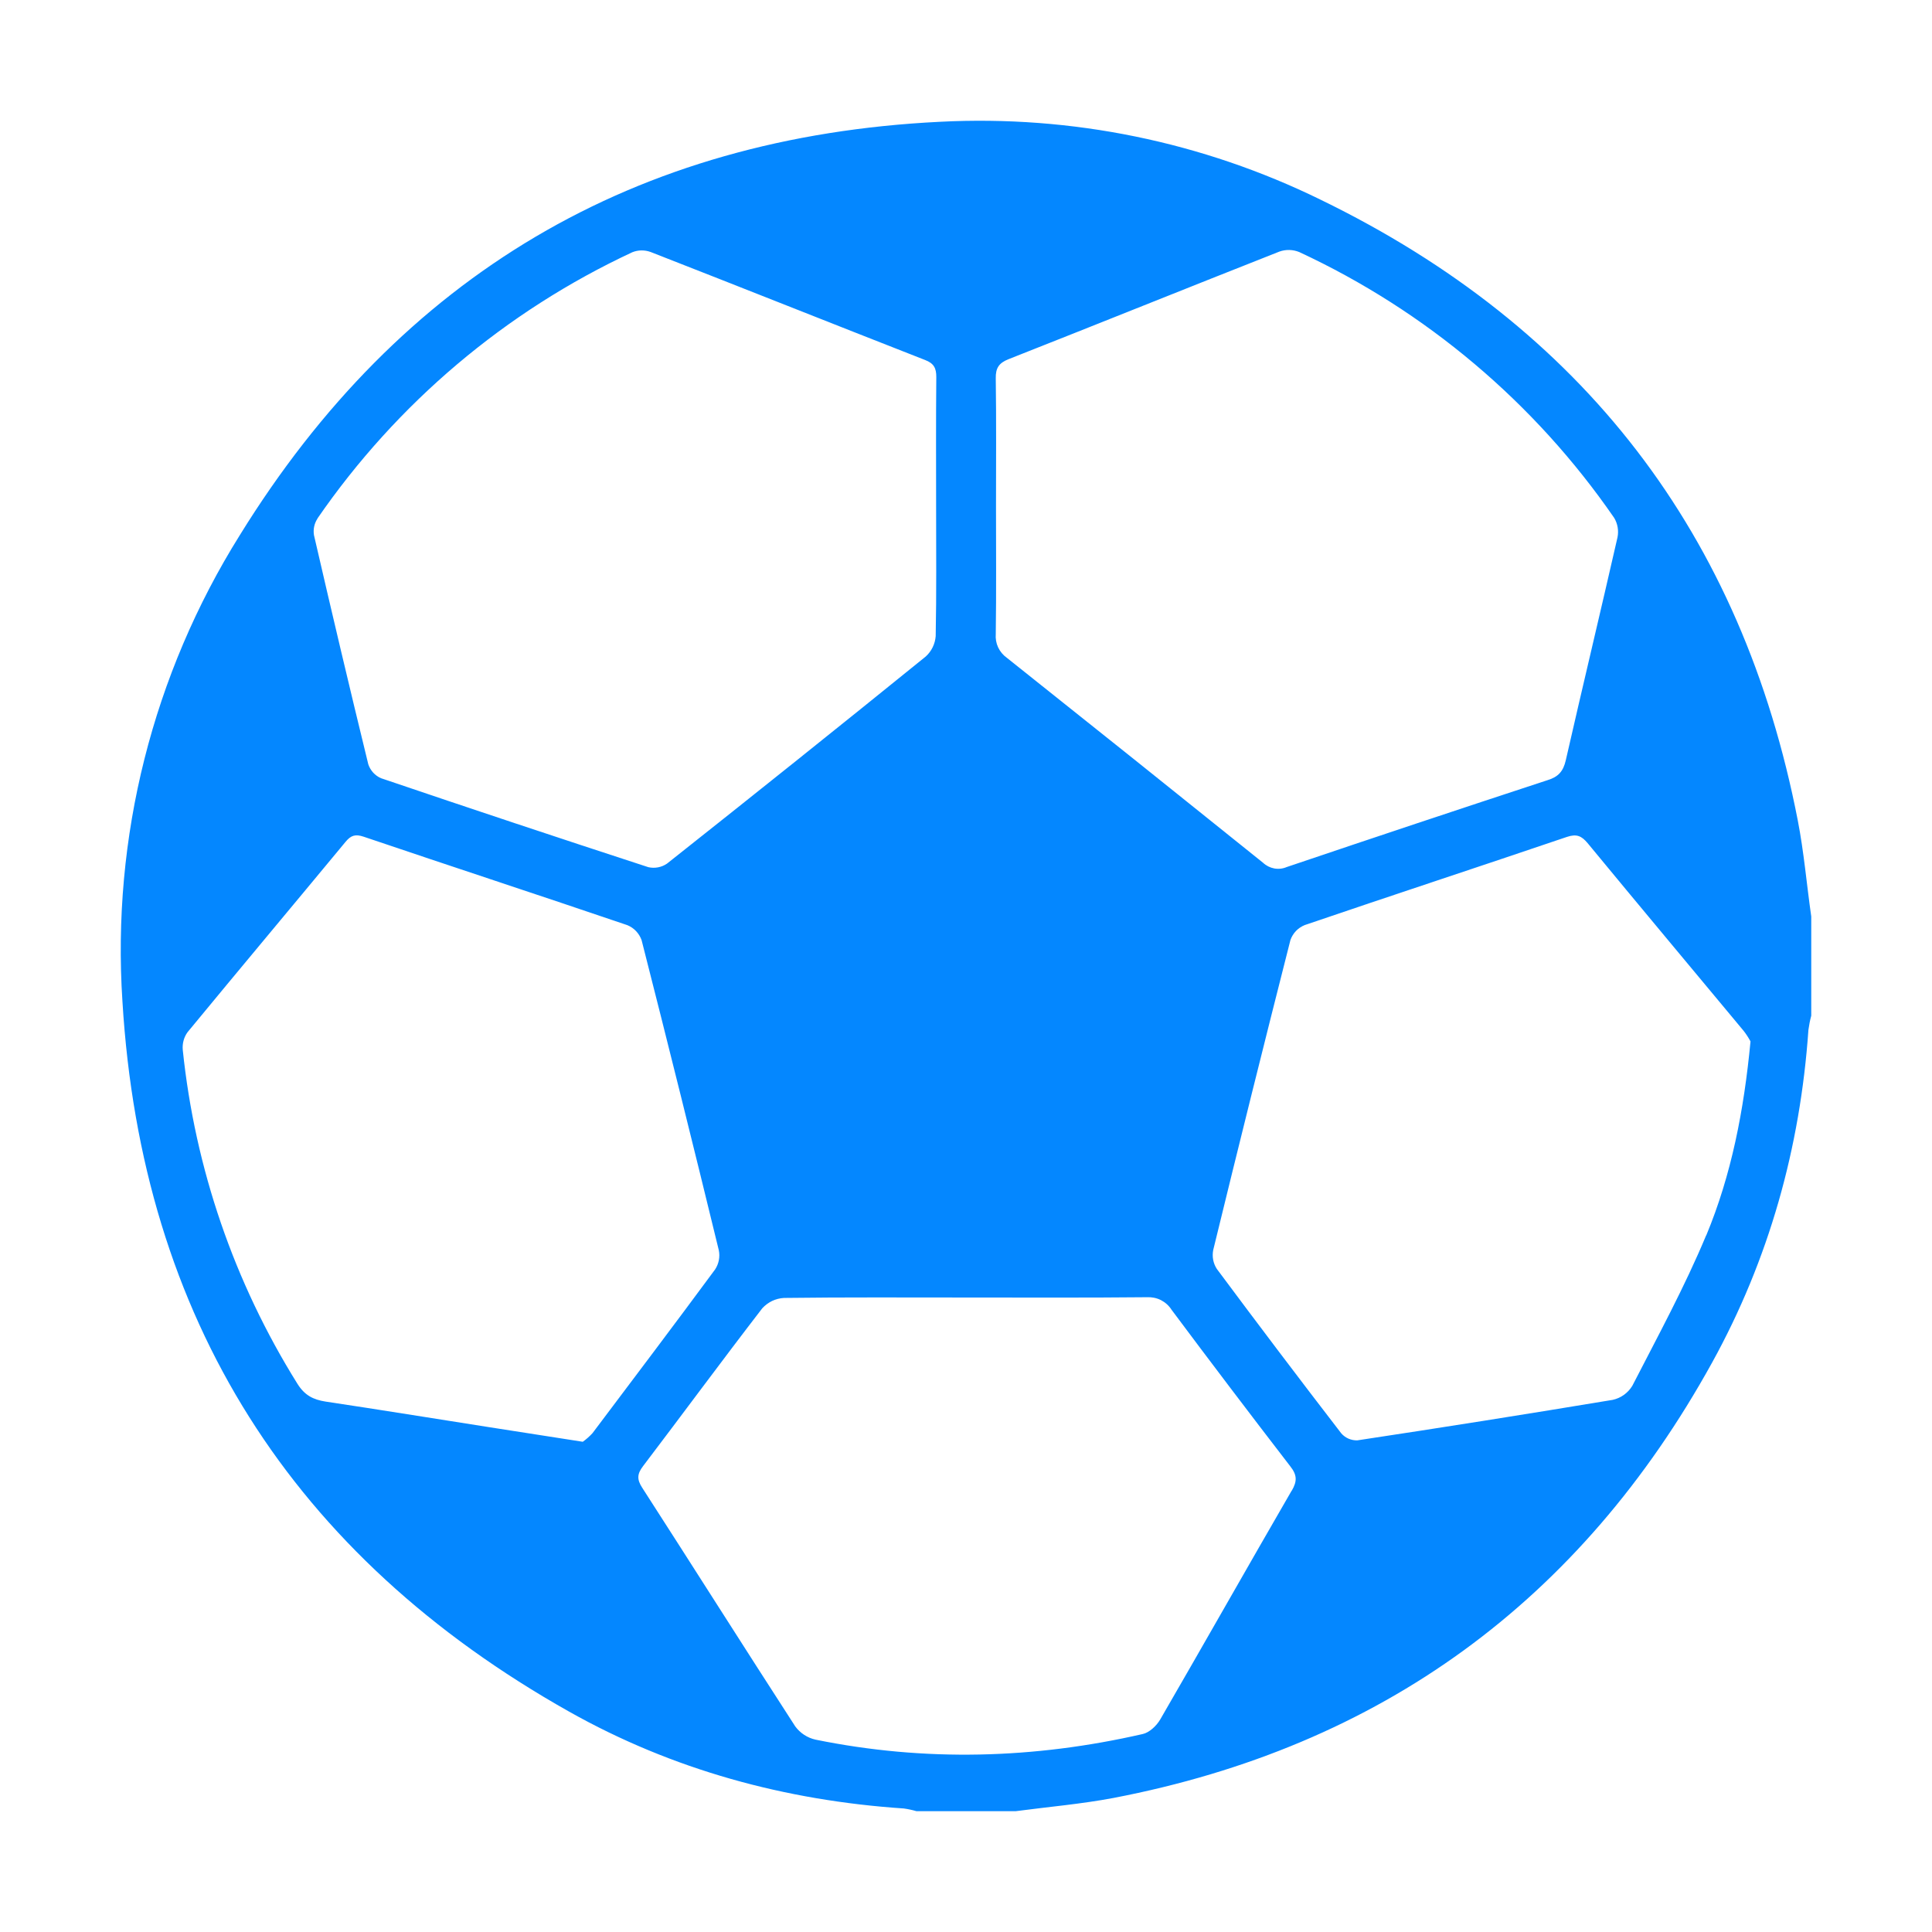 <?xml version="1.0" encoding="UTF-8"?> <svg xmlns="http://www.w3.org/2000/svg" width="32" height="32" viewBox="0 0 32 32" fill="none"><path d="M29.777 13.589C28.855 8.848 26.22 5.421 21.874 3.308C19.917 2.349 17.748 1.905 15.571 2.017C10.516 2.265 6.631 4.561 3.972 8.864C2.53 11.17 1.849 13.872 2.028 16.587C2.346 21.841 4.846 25.773 9.43 28.352C11.141 29.314 13.006 29.822 14.969 29.954C15.041 29.964 15.111 29.979 15.18 29.999H16.823C17.363 29.927 17.907 29.881 18.442 29.78C22.872 28.929 26.178 26.515 28.356 22.572C29.3 20.861 29.817 19.012 29.953 17.059C29.964 16.979 29.979 16.901 30 16.823V15.18C29.924 14.649 29.879 14.113 29.777 13.589ZM16.705 5.949C18.202 5.359 19.694 4.757 21.191 4.167C21.298 4.129 21.415 4.132 21.52 4.175C23.62 5.151 25.421 6.671 26.736 8.578C26.794 8.675 26.813 8.79 26.791 8.9C26.51 10.133 26.215 11.361 25.934 12.594C25.892 12.776 25.81 12.868 25.632 12.922C24.19 13.395 22.749 13.875 21.312 14.361C21.247 14.389 21.175 14.397 21.105 14.384C21.036 14.371 20.971 14.338 20.92 14.29C19.508 13.154 18.093 12.022 16.675 10.894C16.613 10.85 16.564 10.79 16.532 10.722C16.5 10.653 16.487 10.577 16.493 10.502C16.503 9.8 16.497 9.099 16.497 8.398C16.497 7.686 16.503 6.977 16.493 6.266C16.49 6.098 16.543 6.013 16.705 5.949ZM5.257 8.589C6.572 6.68 8.372 5.157 10.473 4.178C10.57 4.139 10.678 4.138 10.777 4.174C12.293 4.766 13.806 5.369 15.323 5.963C15.467 6.018 15.509 6.097 15.508 6.246C15.501 6.965 15.505 7.685 15.505 8.405C15.505 9.117 15.512 9.829 15.498 10.537C15.488 10.666 15.429 10.787 15.333 10.874C13.912 12.025 12.483 13.168 11.048 14.304C11.003 14.335 10.952 14.356 10.899 14.366C10.845 14.376 10.79 14.375 10.738 14.363C9.26 13.881 7.785 13.39 6.312 12.89C6.262 12.869 6.218 12.837 6.181 12.797C6.145 12.757 6.117 12.71 6.1 12.659C5.791 11.395 5.492 10.129 5.2 8.862C5.185 8.766 5.206 8.669 5.259 8.589H5.257ZM9.651 23.88C9.099 23.794 8.596 23.716 8.093 23.637C7.194 23.496 6.295 23.35 5.395 23.215C5.187 23.183 5.044 23.11 4.924 22.916C3.879 21.241 3.23 19.351 3.027 17.388C3.018 17.285 3.045 17.182 3.105 17.098C3.974 16.043 4.852 14.996 5.723 13.944C5.811 13.837 5.884 13.812 6.022 13.858C7.478 14.351 8.937 14.829 10.392 15.324C10.446 15.346 10.495 15.38 10.536 15.423C10.576 15.466 10.607 15.516 10.627 15.572C11.063 17.282 11.489 18.994 11.906 20.709C11.928 20.818 11.906 20.931 11.845 21.025C11.175 21.933 10.495 22.832 9.815 23.736C9.766 23.79 9.712 23.838 9.653 23.88H9.651ZM21.394 24.69C20.665 25.949 19.948 27.218 19.218 28.478C19.158 28.582 19.038 28.697 18.927 28.721C17.128 29.133 15.32 29.183 13.508 28.814C13.373 28.784 13.254 28.706 13.172 28.595C12.321 27.28 11.484 25.956 10.636 24.64C10.547 24.502 10.553 24.413 10.65 24.285C11.311 23.415 11.96 22.533 12.626 21.669C12.672 21.619 12.727 21.578 12.788 21.548C12.85 21.519 12.916 21.502 12.984 21.498C13.996 21.485 15.007 21.491 16.018 21.491C17.011 21.491 18.005 21.496 18.997 21.486C19.077 21.482 19.157 21.498 19.229 21.534C19.3 21.571 19.361 21.625 19.404 21.693C20.052 22.561 20.707 23.425 21.369 24.284C21.484 24.429 21.488 24.531 21.396 24.69H21.394ZM28.259 20.462C27.904 21.314 27.459 22.131 27.036 22.954C27 23.013 26.953 23.063 26.898 23.103C26.842 23.143 26.779 23.171 26.712 23.186C25.303 23.42 23.892 23.644 22.48 23.857C22.43 23.858 22.38 23.848 22.334 23.828C22.289 23.808 22.248 23.778 22.215 23.74C21.521 22.839 20.834 21.931 20.155 21.018C20.094 20.925 20.073 20.812 20.095 20.703C20.513 18.989 20.939 17.278 21.374 15.568C21.394 15.513 21.425 15.462 21.466 15.419C21.507 15.377 21.556 15.344 21.611 15.322C23.056 14.829 24.507 14.353 25.953 13.862C26.114 13.808 26.195 13.845 26.296 13.965C27.154 15.006 28.019 16.038 28.88 17.074C28.923 17.129 28.961 17.188 28.994 17.249C28.885 18.392 28.678 19.458 28.261 20.462H28.259Z" fill="#0487FF"></path></svg> 